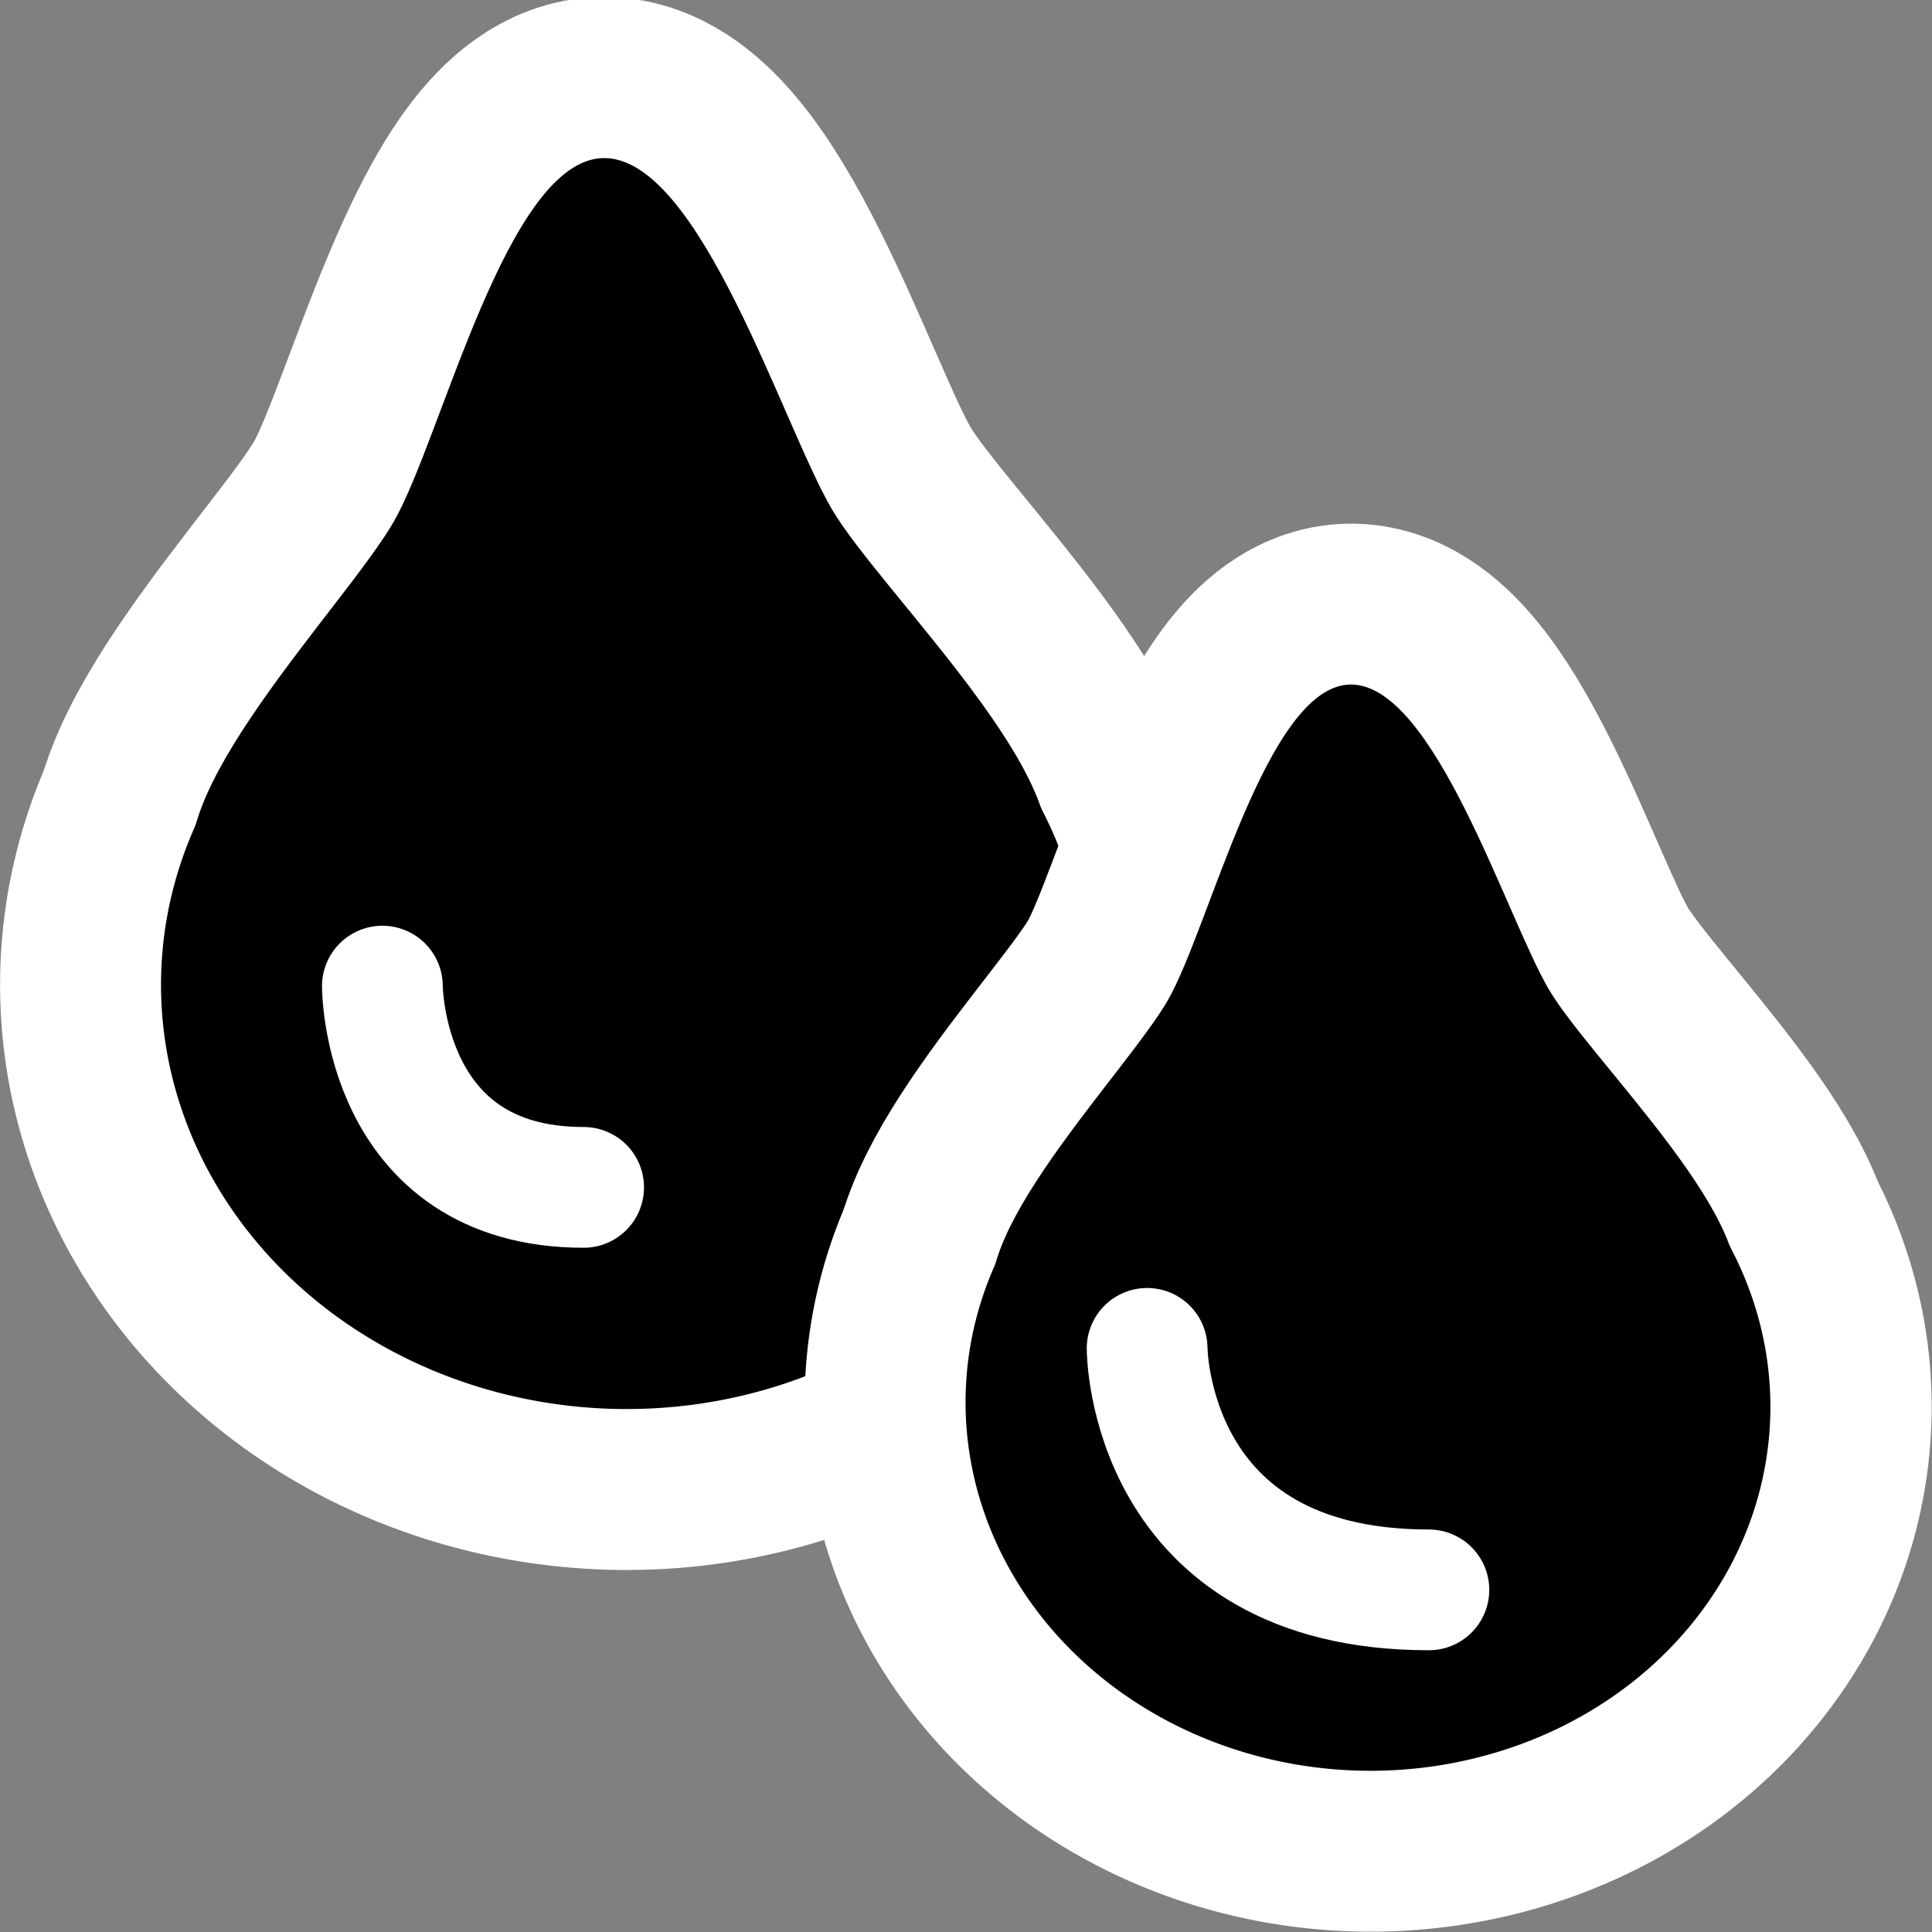 <?xml version="1.0" encoding="UTF-8"?>
<!-- Created with Inkscape (http://www.inkscape.org/) -->
<svg id="svg2383" width="48px" height="48px" xmlns="http://www.w3.org/2000/svg" xmlns:cc="http://creativecommons.org/ns#" xmlns:dc="http://purl.org/dc/elements/1.1/" xmlns:rdf="http://www.w3.org/1999/02/22-rdf-syntax-ns#">
 <rect width="100%" height="100%" fill="#808080" stroke="none"/>
 <g id="layer1">
  <rect id="rect2393" width="48" height="48" style="fill:none"/>
  <g id="g3244" transform="translate(-1.008 -.091)">
   <path id="path3216" transform="matrix(.758 .653 -.653 .758 13.095 -35.621)" d="m28.062 28.12c1.798-1.588 7.734 2.145 10.001 2.911 2.268 0.766 9.305 1.099 9.821 3.446s-6.054 5.586-7.853 7.179c-1.8 1.593-5.524 7.487-7.784 6.719-2.26-0.768-1.788-7.667-2.24-10.017s-3.743-8.65-1.946-10.237z" style="fill:#fff;stroke-linecap:round;stroke-linejoin:round;stroke-width:8;stroke:#fff"/>
   <path id="path3218" transform="matrix(.034 -.999 .999 .034 -3.403 36.449)" d="m22.977 19.5a10.477 11.5 0 1 1-20.954 0 10.477 11.5 0 1 1 20.954 0z" style="fill:#fff;stroke-linecap:round;stroke-linejoin:round;stroke-width:8;stroke:#fff"/>
  </g>
  <g id="g3240" transform="translate(-1.008 -.091)">
   <path id="path3208" transform="matrix(.034 -.999 .999 .034 -3.403 36.449)" d="m22.977 19.5a10.477 11.5 0 1 1-20.954 0 10.477 11.5 0 1 1 20.954 0z"/>
   <path id="path3210" transform="matrix(.758 .653 -.653 .758 13.095 -35.621)" d="m28.062 28.12c1.798-1.588 7.734 2.145 10.001 2.911 2.268 0.766 9.305 1.099 9.821 3.446s-6.054 5.586-7.853 7.179c-1.8 1.593-5.524 7.487-7.784 6.719-2.26-0.768-1.788-7.667-2.24-10.017s-3.743-8.65-1.946-10.237z"/>
  </g>
  <g id="g3232" transform="translate(1.1657e-6 1)">
   <path id="path3220" transform="matrix(.029 -.868 .869 .029 16.684 44.179)" d="m22.977 19.5a10.477 11.5 0 1 1-20.954 0 10.477 11.5 0 1 1 20.954 0z" style="fill:#fff;stroke-linecap:round;stroke-linejoin:round;stroke-width:9.205;stroke:#fff"/>
   <path id="path3230" transform="matrix(.659 .567 -.568 .658 31.035 -18.407)" d="m28.062 28.12c1.798-1.588 7.734 2.145 10.001 2.911 2.268 0.766 9.305 1.099 9.821 3.446s-6.054 5.586-7.853 7.179c-1.8 1.593-5.524 7.487-7.784 6.719-2.26-0.768-1.788-7.667-2.24-10.017s-3.743-8.65-1.946-10.237z" style="fill:#fff;stroke-linecap:round;stroke-linejoin:round;stroke-width:9.205;stroke:#fff"/>
  </g>
  <g id="g3236" transform="translate(-.005 1)">
   <path id="path3212" transform="matrix(.029 -.868 .869 .029 16.684 44.179)" d="m22.977 19.5a10.477 11.5 0 1 1-20.954 0 10.477 11.5 0 1 1 20.954 0z"/>
   <path id="path3214" transform="matrix(.659 .567 -.568 .658 31.035 -18.407)" d="m28.062 28.12c1.798-1.588 7.734 2.145 10.001 2.911 2.268 0.766 9.305 1.099 9.821 3.446s-6.054 5.586-7.853 7.179c-1.8 1.593-5.524 7.487-7.784 6.719-2.26-0.768-1.788-7.667-2.24-10.017s-3.743-8.65-1.946-10.237z"/>
  </g>
  <path id="path3250" d="m9.5 24.5s0 5 5 5" style="fill:none;stroke-linecap:round;stroke-linejoin:round;stroke-width:3;stroke:#fff"/>
  <path id="path3252" d="m28.5 33.5s0 6 7 6" style="fill:none;stroke-linecap:round;stroke-linejoin:round;stroke-width:3;stroke:#fff"/>
 </g>
</svg>
